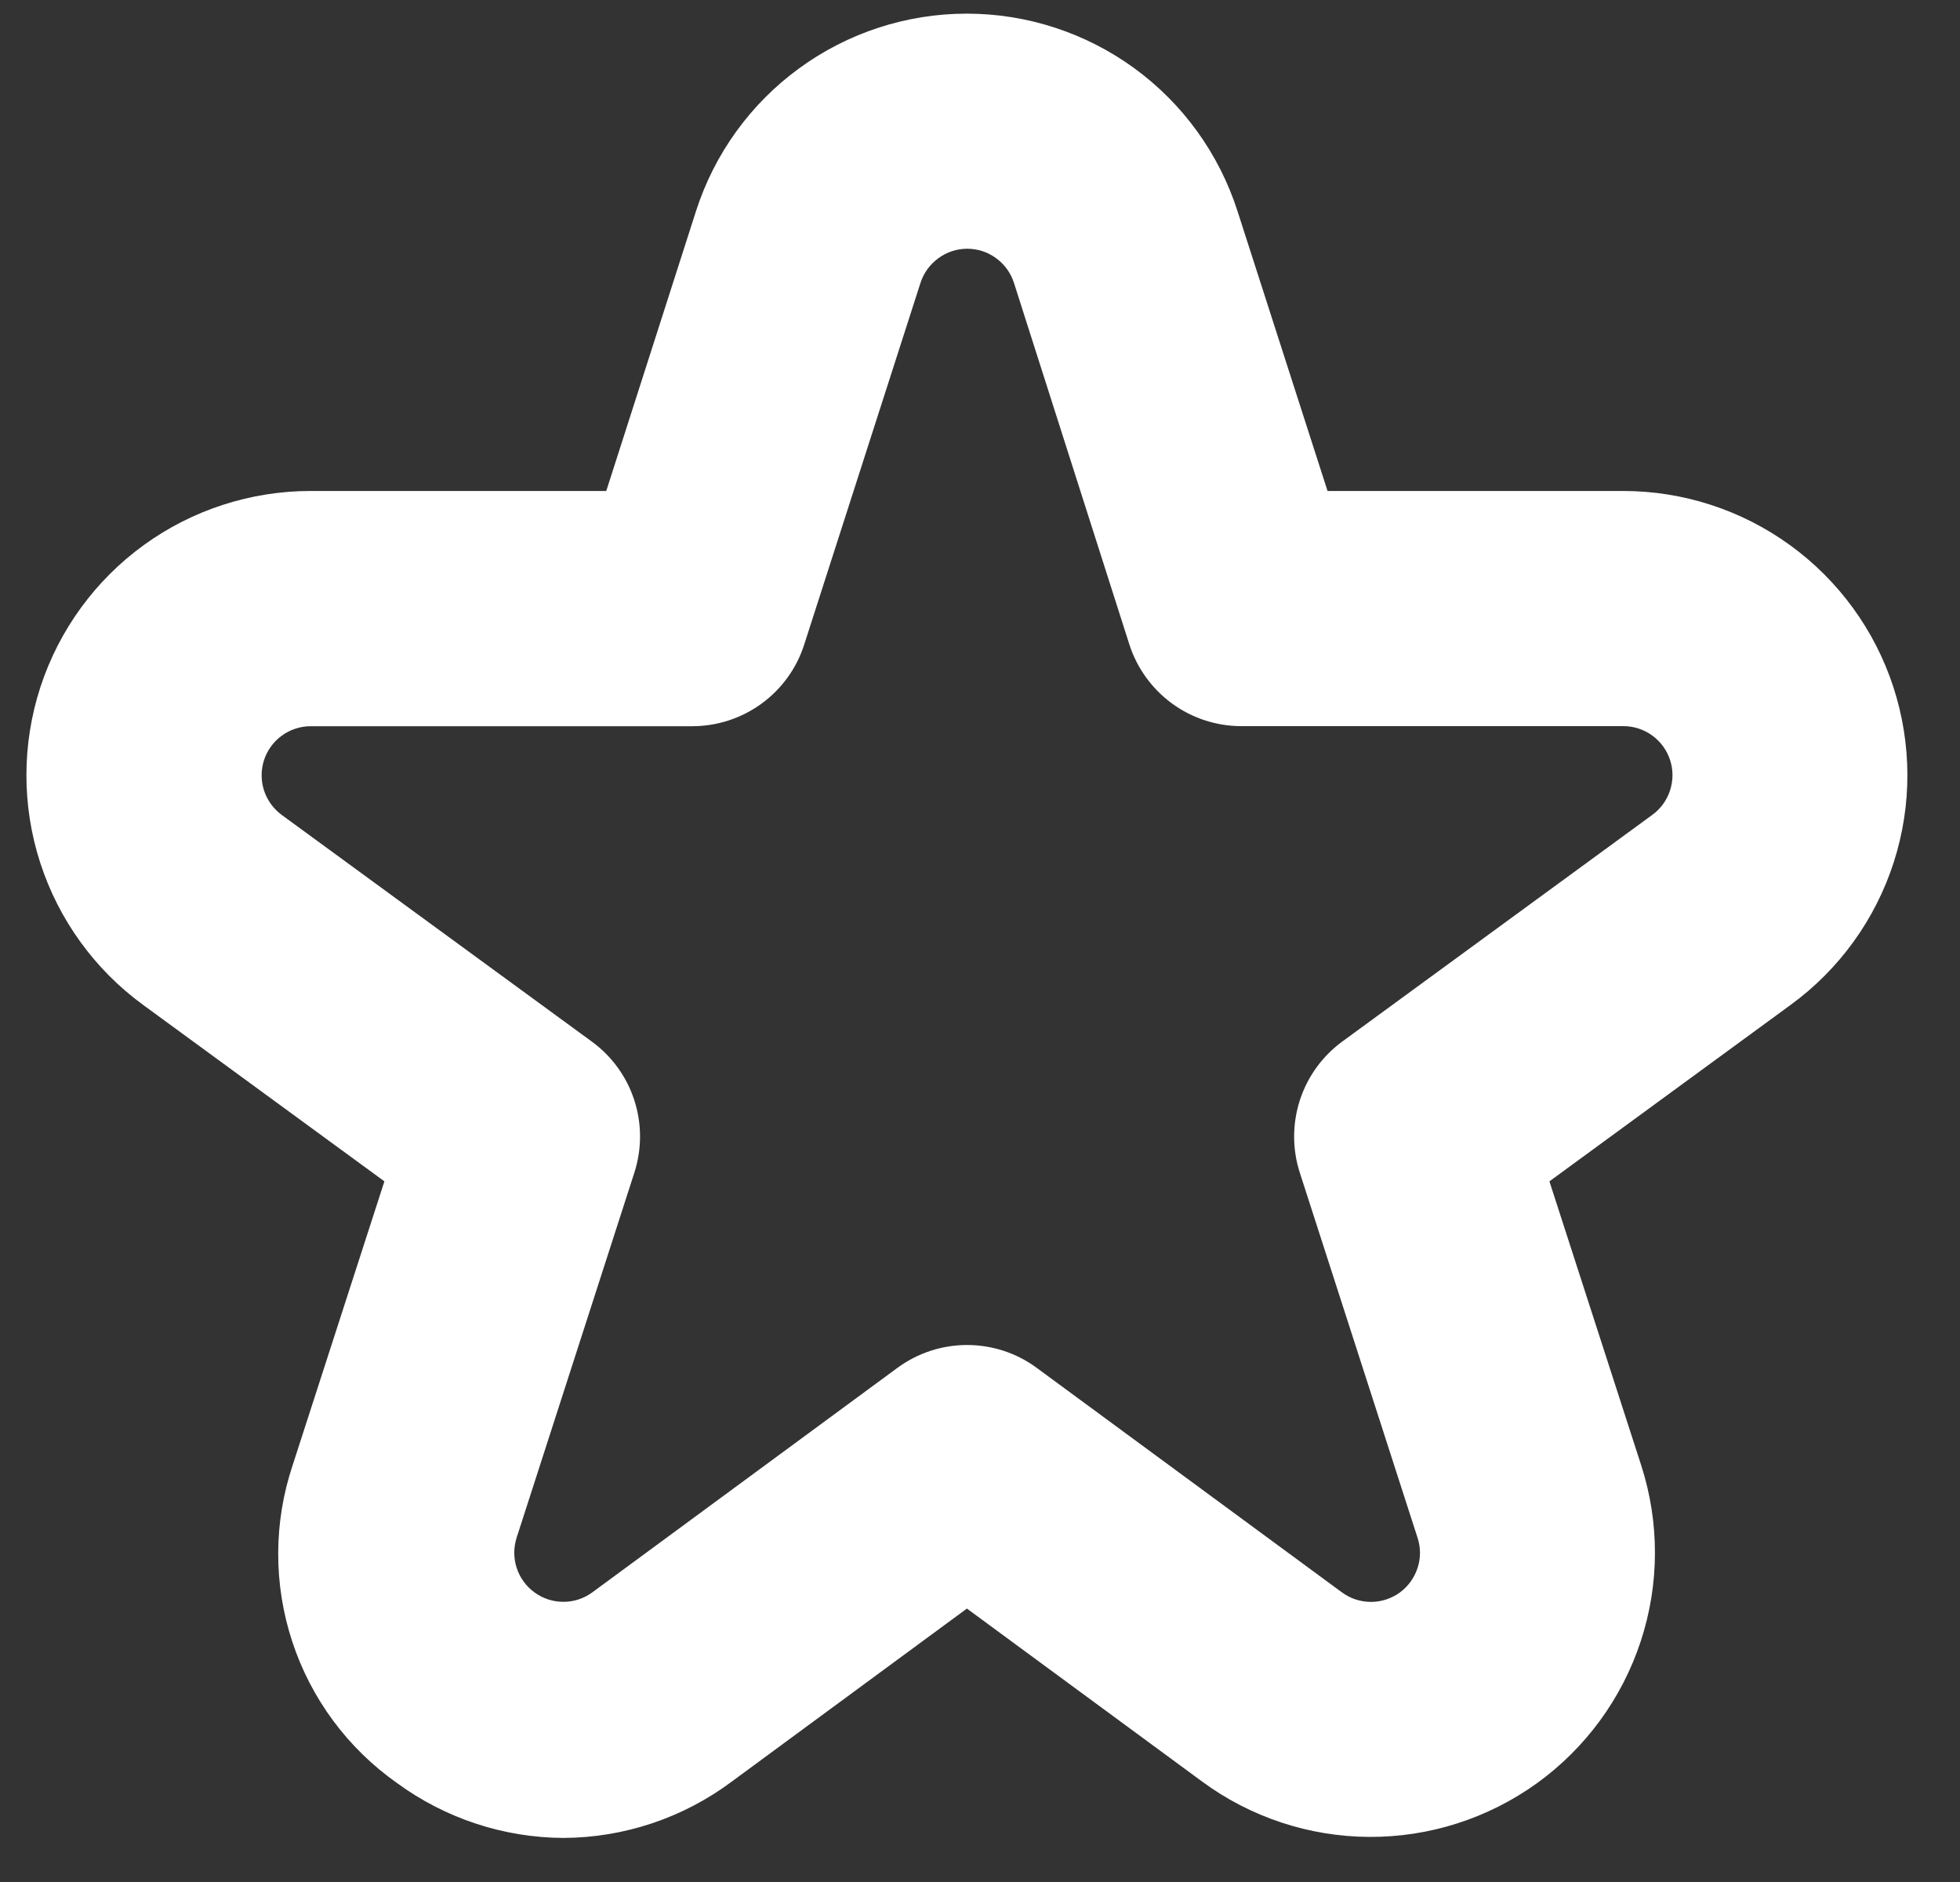 <svg width="25" height="24" viewBox="0 0 25 24" fill="none" xmlns="http://www.w3.org/2000/svg">
<rect x="0" y="0" width="25" height="24" fill="#333333" stroke="none"/>
<g id="star (2) 1" clip-path="url(#clip0_107_1000)">
<path id="Vector" d="M7.185 23.438C6.422 23.434 5.68 23.189 5.064 22.738C4.436 22.296 3.966 21.662 3.727 20.932C3.487 20.201 3.489 19.413 3.733 18.684L4.903 15.065L1.823 12.813C1.206 12.362 0.747 11.727 0.512 10.999C0.277 10.271 0.279 9.487 0.516 8.76C0.754 8.033 1.215 7.4 1.834 6.951C2.453 6.502 3.199 6.261 3.963 6.261H7.733L8.878 2.691C9.113 1.96 9.574 1.322 10.195 0.87C10.815 0.418 11.563 0.174 12.331 0.174C13.099 0.174 13.847 0.418 14.468 0.87C15.088 1.322 15.549 1.96 15.784 2.691L16.933 6.261H20.703C21.468 6.261 22.213 6.503 22.832 6.952C23.451 7.401 23.913 8.034 24.15 8.761C24.387 9.488 24.389 10.271 24.154 10.999C23.919 11.727 23.46 12.362 22.842 12.813L19.763 15.065L20.933 18.684C21.169 19.414 21.168 20.2 20.928 20.929C20.689 21.658 20.225 22.292 19.603 22.741C18.98 23.189 18.232 23.429 17.465 23.425C16.697 23.421 15.951 23.174 15.333 22.719L12.333 20.513L9.333 22.72C8.713 23.183 7.96 23.435 7.185 23.438ZM3.963 9.261C3.831 9.261 3.703 9.303 3.596 9.38C3.489 9.458 3.409 9.567 3.368 9.692C3.327 9.818 3.327 9.953 3.367 10.079C3.408 10.204 3.487 10.314 3.593 10.392L7.549 13.283C7.804 13.469 7.994 13.731 8.091 14.031C8.188 14.331 8.188 14.655 8.091 14.955L6.591 19.605C6.55 19.731 6.549 19.867 6.59 19.994C6.631 20.12 6.711 20.23 6.819 20.308C6.926 20.386 7.056 20.428 7.188 20.427C7.321 20.427 7.45 20.384 7.557 20.305L11.446 17.444C11.704 17.254 12.015 17.152 12.335 17.152C12.655 17.152 12.967 17.254 13.224 17.444L17.113 20.304C17.22 20.384 17.349 20.427 17.483 20.428C17.616 20.429 17.746 20.387 17.854 20.309C17.961 20.231 18.041 20.12 18.082 19.993C18.123 19.867 18.122 19.73 18.079 19.604L16.579 14.954C16.482 14.654 16.483 14.33 16.58 14.03C16.677 13.73 16.867 13.468 17.121 13.282L21.076 10.391C21.183 10.313 21.262 10.203 21.302 10.078C21.343 9.952 21.343 9.817 21.302 9.692C21.261 9.566 21.181 9.457 21.075 9.38C20.968 9.302 20.839 9.26 20.707 9.26H15.833C15.516 9.26 15.206 9.159 14.95 8.972C14.693 8.784 14.502 8.52 14.405 8.218L12.933 3.607C12.893 3.481 12.813 3.371 12.706 3.293C12.599 3.214 12.47 3.172 12.337 3.172C12.205 3.172 12.076 3.214 11.969 3.293C11.861 3.371 11.782 3.481 11.741 3.607L10.258 8.219C10.162 8.521 9.971 8.785 9.715 8.972C9.459 9.159 9.151 9.26 8.833 9.261H3.963Z" fill="white"/>
</g>
<defs>
<clipPath id="clip0_107_1000">
<rect width="24" height="24" fill="white" transform="translate(0.333)"/>
</clipPath>
</defs>
</svg>
